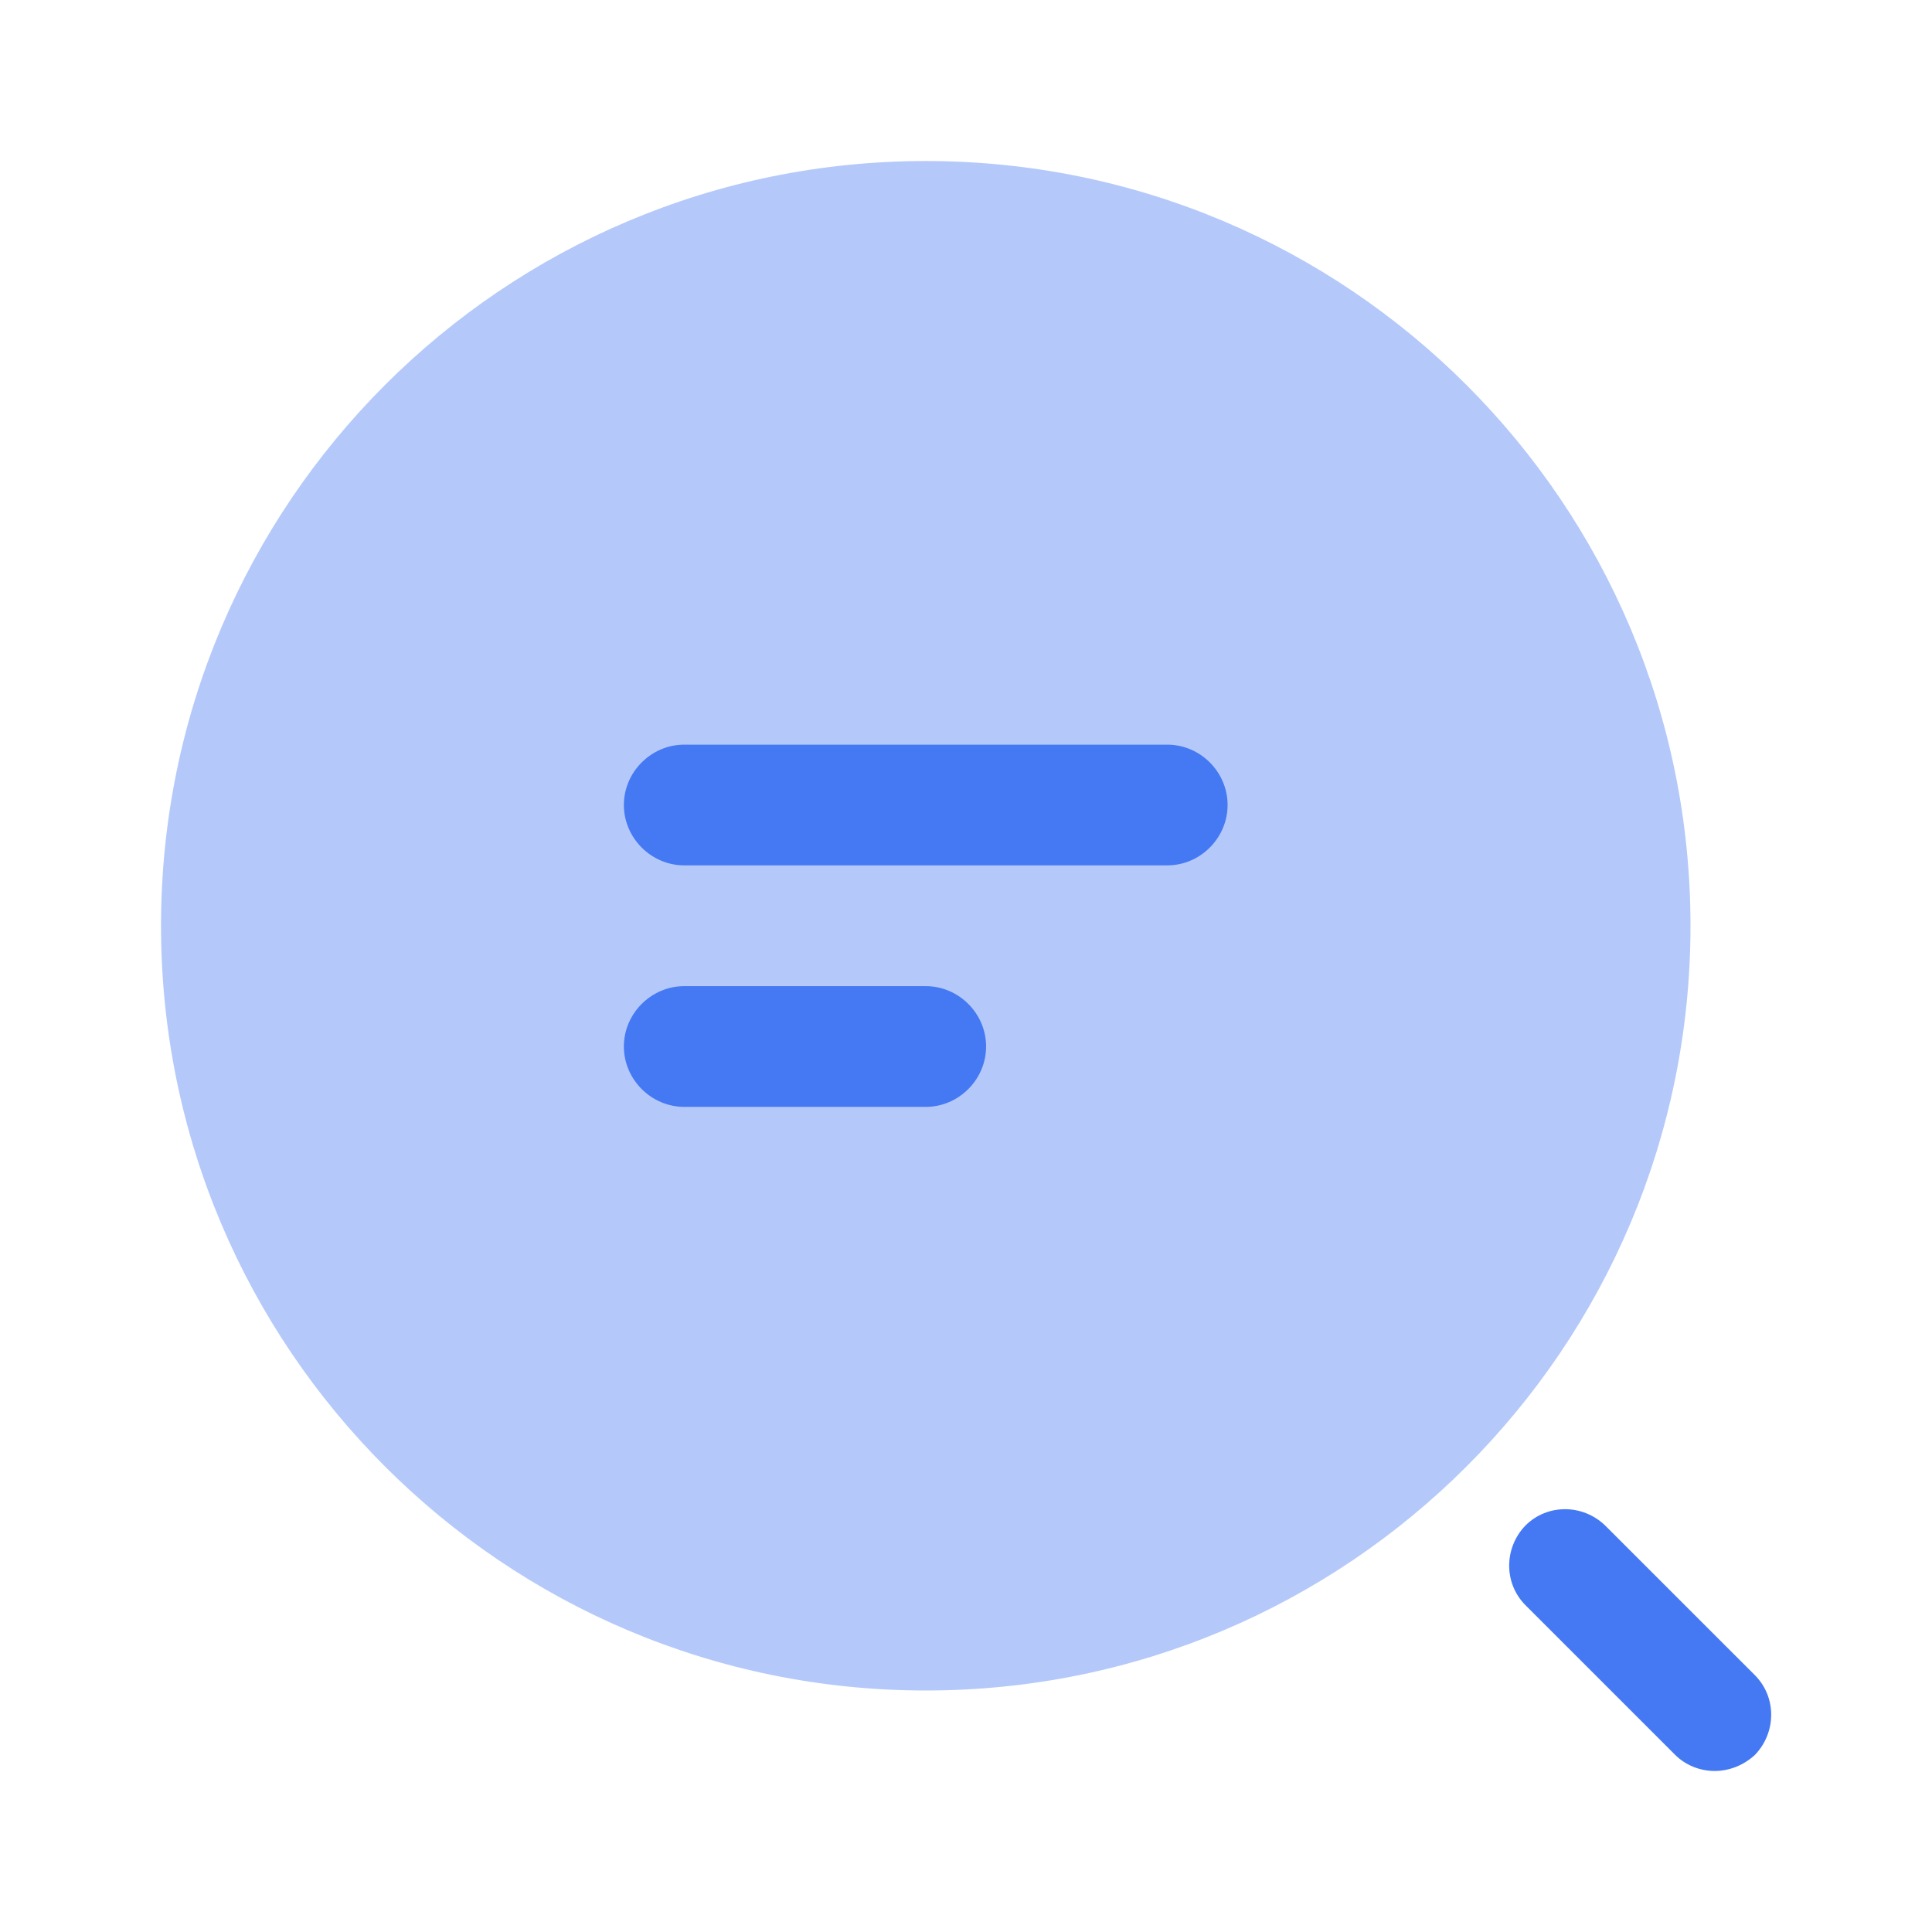 <svg width="35" height="35" viewBox="0 0 35 35" fill="none" xmlns="http://www.w3.org/2000/svg">
<path d="M21.146 15.677H12.396C11.798 15.677 11.302 15.181 11.302 14.583C11.302 13.985 11.798 13.49 12.396 13.49H21.146C21.744 13.49 22.239 13.985 22.239 14.583C22.239 15.181 21.744 15.677 21.146 15.677Z" fill="#4479F3"/>
<path d="M16.771 20.052H12.396C11.798 20.052 11.302 19.556 11.302 18.958C11.302 18.36 11.798 17.865 12.396 17.865H16.771C17.369 17.865 17.864 18.36 17.864 18.958C17.864 19.556 17.369 20.052 16.771 20.052Z" fill="#4479F3"/>
<path opacity="0.4" d="M16.771 30.625C24.422 30.625 30.625 24.422 30.625 16.771C30.625 9.119 24.422 2.917 16.771 2.917C9.119 2.917 2.917 9.119 2.917 16.771C2.917 24.422 9.119 30.625 16.771 30.625Z" fill="#4479F3"/>
<path d="M31.062 32.083C30.8 32.083 30.538 31.981 30.348 31.792L27.635 29.079C27.242 28.686 27.242 28.044 27.635 27.636C28.029 27.242 28.671 27.242 29.079 27.636L31.792 30.348C32.185 30.742 32.185 31.383 31.792 31.792C31.587 31.981 31.325 32.083 31.062 32.083Z" fill="#4479F3"/>
</svg>
